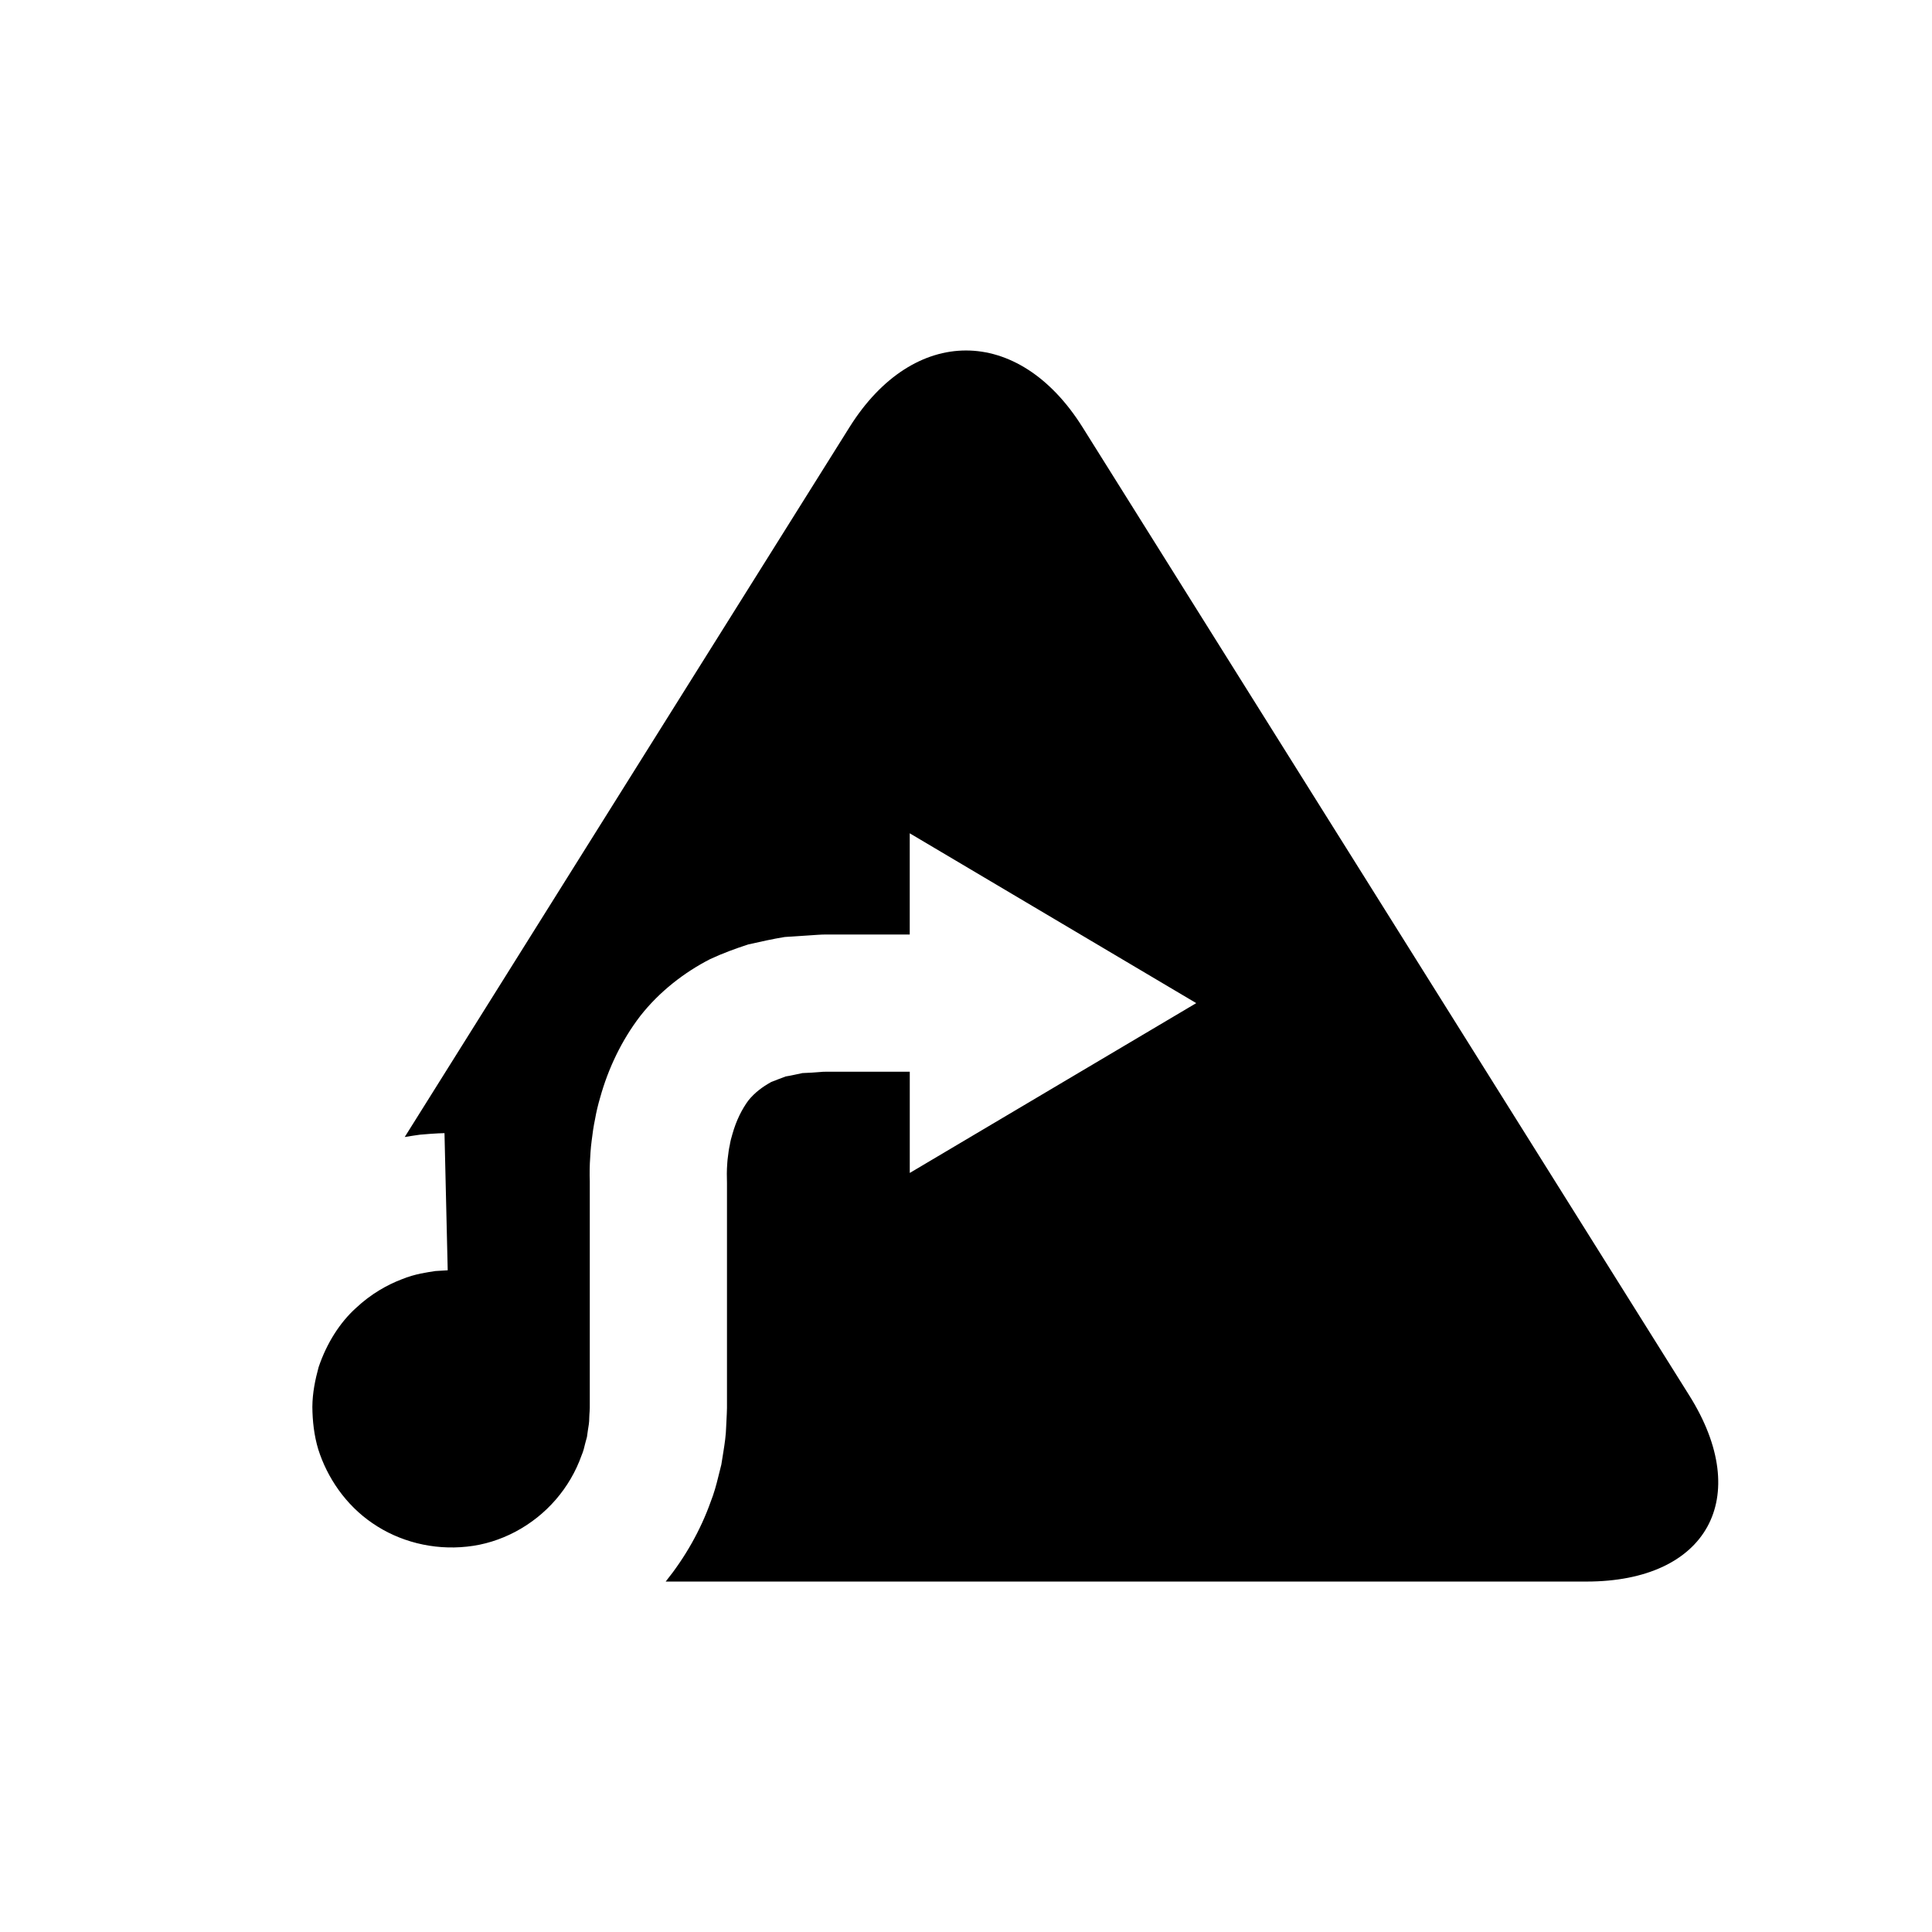 <?xml version="1.0" encoding="UTF-8"?>
<!-- Uploaded to: SVG Repo, www.svgrepo.com, Generator: SVG Repo Mixer Tools -->
<svg fill="#000000" width="800px" height="800px" version="1.1" viewBox="144 144 512 512" xmlns="http://www.w3.org/2000/svg">
 <path d="m430.88 257.21c-16.98-27.102-44.77-27.102-61.754 0l-117.87 188.11c1.484-0.25 2.863-0.453 4.047-0.617 4.227-0.387 6.492-0.41 6.492-0.41l0.852 36.348s-1.145 0.07-3.289 0.199c-2.102 0.348-5.258 0.695-8.953 2.207-3.703 1.422-8.035 3.789-12.109 7.621-4.152 3.75-7.68 9.184-9.859 15.637-0.898 3.285-1.633 6.785-1.66 10.523 0.035 3.715 0.438 7.539 1.57 11.285 2.356 7.414 7.215 14.684 14.344 19.539 7.066 4.867 16.035 7.203 25.078 6.219 8.945-0.918 17.516-5.512 23.512-12.453 3-3.457 5.332-7.469 6.844-11.73 0.453-1.043 0.727-2.144 0.98-3.25l0.445-1.633 0.234-1.684c0.184-1.113 0.391-2.227 0.375-3.371 0.027-1.25 0.18-1.941 0.141-3.879v-39.453-18.844-0.539l-0.035-1.512c-0.023-1.352 0.031-2.141 0.051-3.238 0.109-2.019 0.211-3.984 0.473-5.926 0.234-1.941 0.5-3.875 0.91-5.793 0.332-1.914 0.793-3.82 1.352-5.719 2.102-7.562 5.594-15.023 10.594-21.562 5.117-6.539 11.746-11.625 18.535-15.105 3.383-1.582 6.828-2.828 10.141-3.902 3.269-0.73 6.523-1.465 9.633-1.965 3.016-0.199 5.953-0.395 8.809-0.582 1.566-0.105 2.5-0.07 3.598-0.074h3.168 17.562v-26.824l75.926 45.004-75.918 45.004v-26.824h-17.562-3.168c-1.043 0.008-2.293-0.023-2.93 0.07-1.551 0.133-3.148 0.23-4.793 0.289-1.477 0.293-2.891 0.66-4.422 0.891-1.297 0.508-2.609 0.957-3.863 1.48-2.269 1.273-4.281 2.723-6.035 4.887-1.664 2.266-3.207 5.238-4.246 8.969-0.285 0.914-0.527 1.871-0.688 2.891-0.234 0.984-0.359 2.023-0.484 3.066-0.156 1.035-0.191 2.102-0.258 3.121l-0.031 1.34 0.039 2.559v18.844 39.453c0.043 1.422-0.109 4.09-0.215 6.207-0.055 2.238-0.387 4.461-0.742 6.688l-0.535 3.34-0.82 3.285c-0.535 2.199-1.137 4.379-1.973 6.492-2.731 7.691-6.84 14.875-11.957 21.238h244.02c31.98 0 44.254-22.172 27.273-49.273z"/>
</svg>